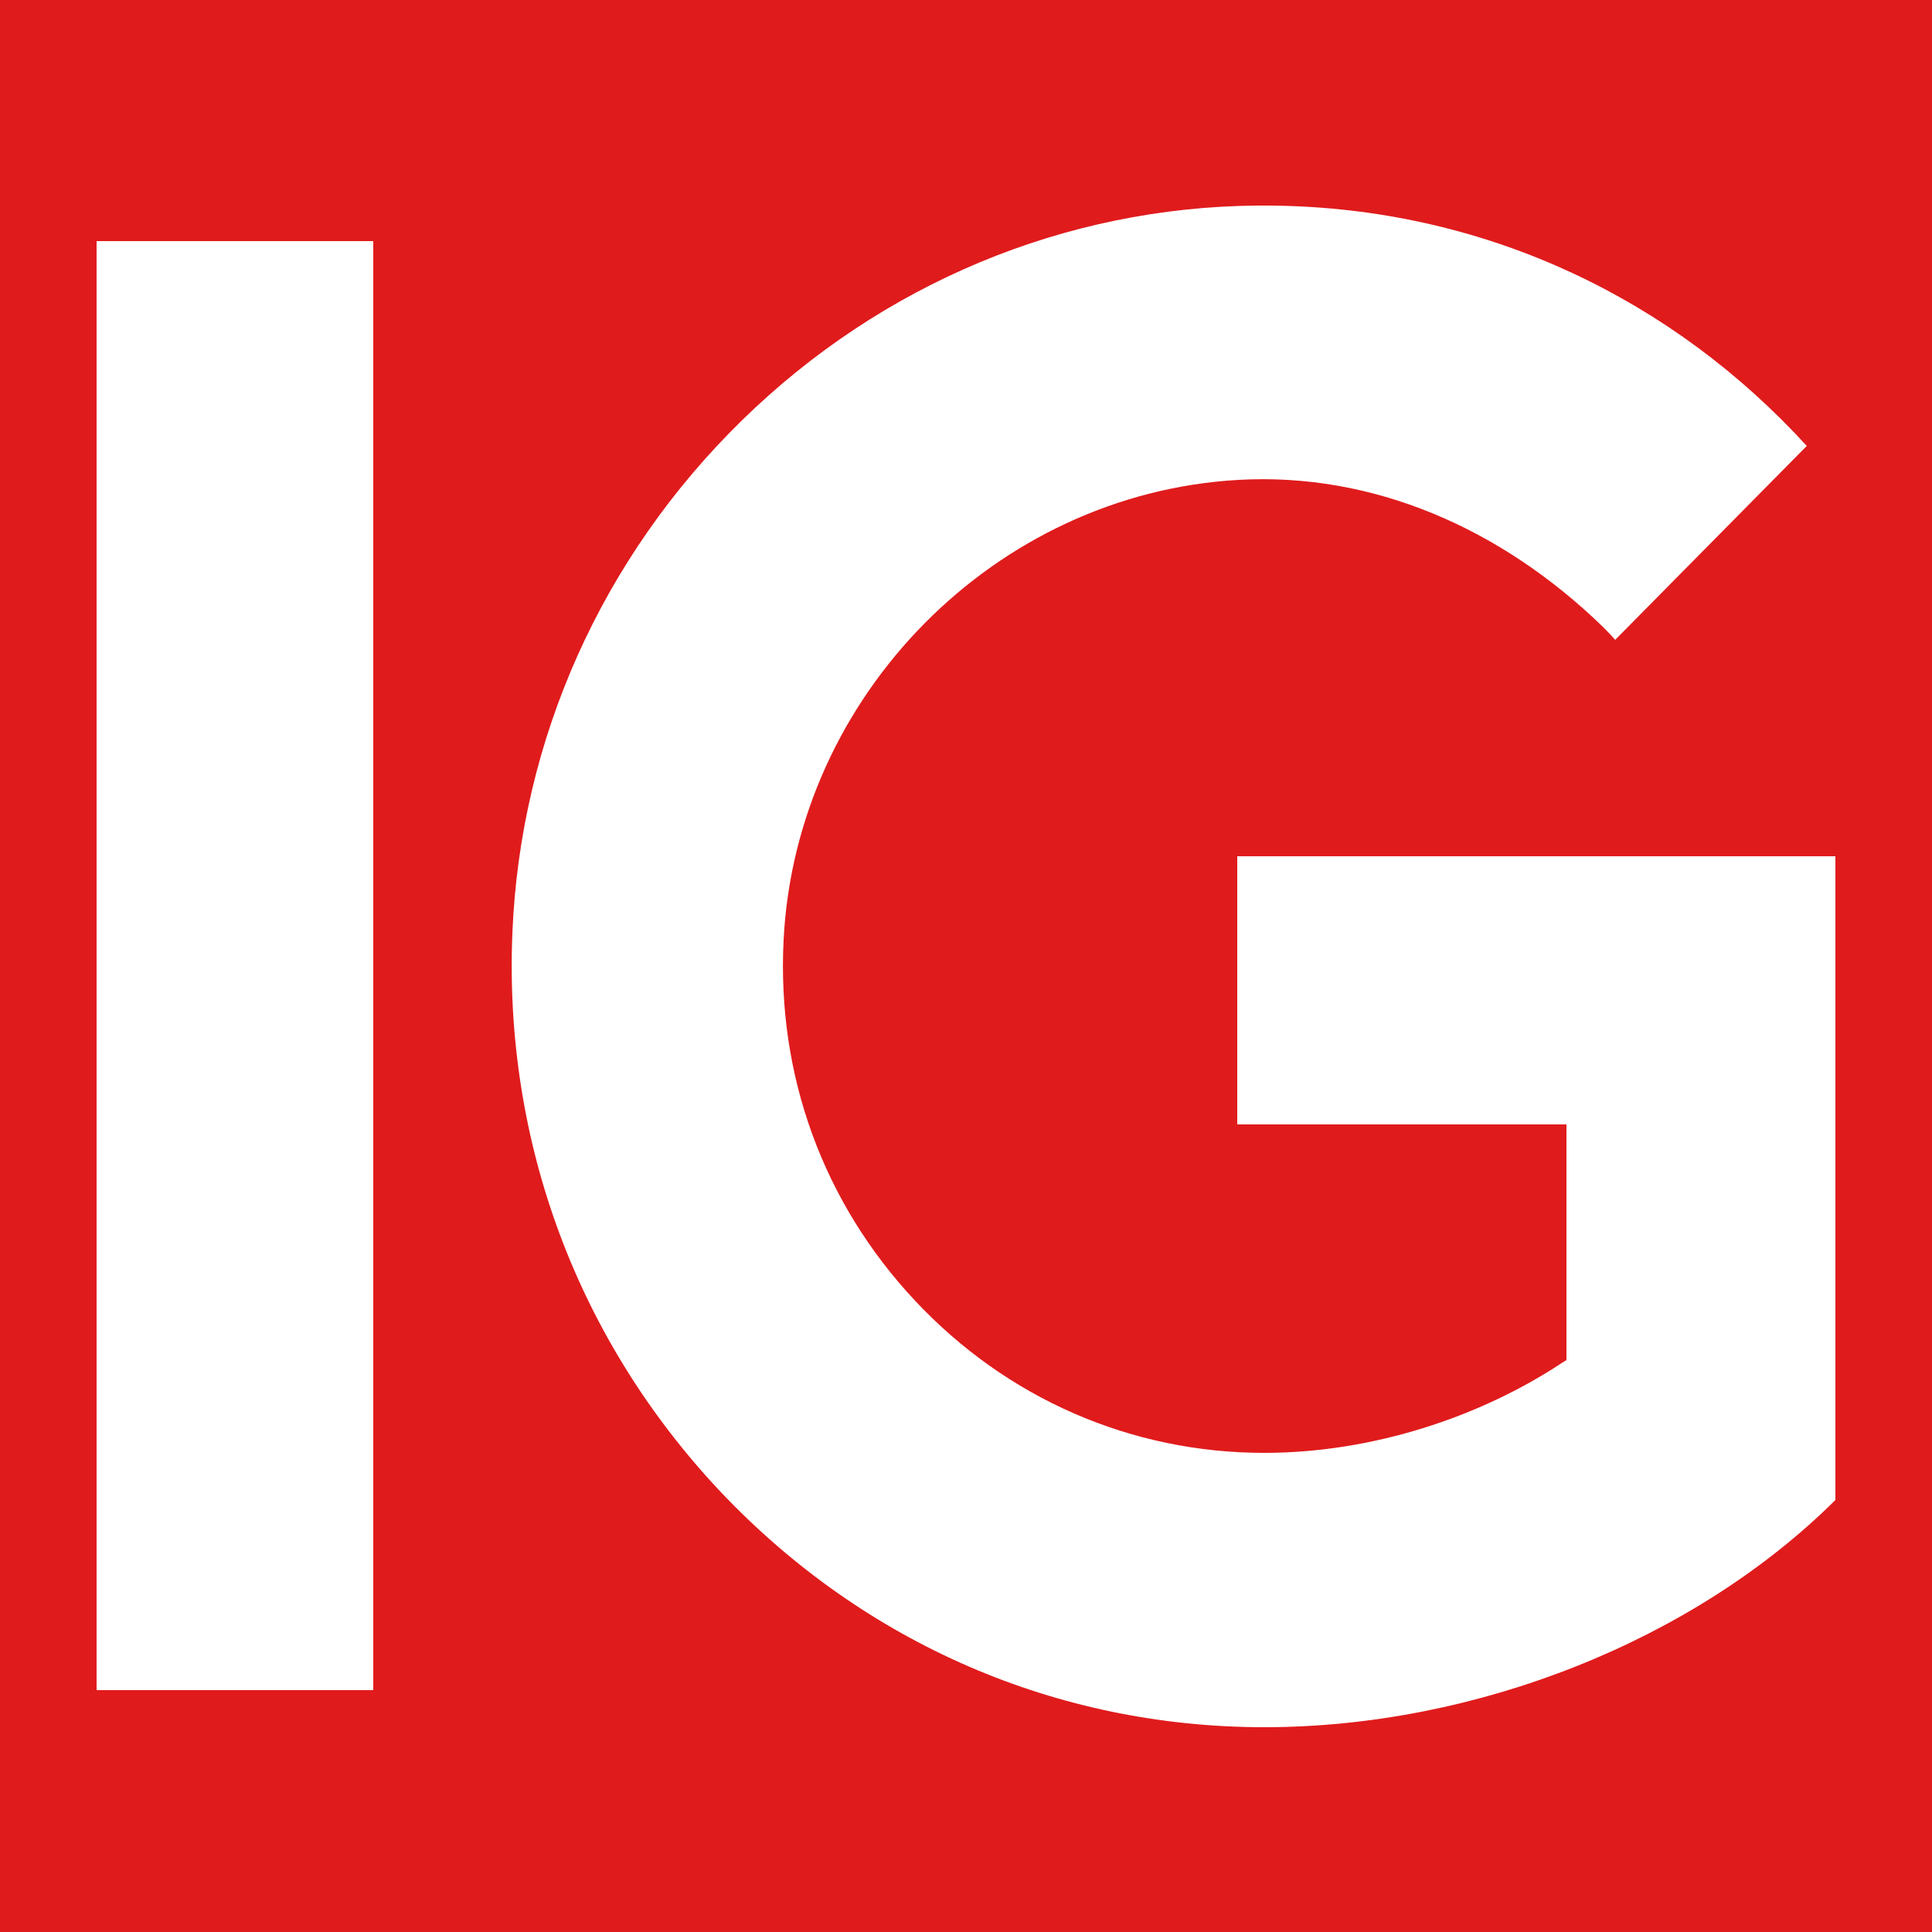 <?xml version="1.0" encoding="utf-8"?>
<!-- Generator: Adobe Illustrator 19.0.0, SVG Export Plug-In . SVG Version: 6.00 Build 0)  -->
<svg version="1.1" id="Layer_1" xmlns="http://www.w3.org/2000/svg" xmlns:xlink="http://www.w3.org/1999/xlink" x="0px" y="0px" width="250px" height="250px"
	 viewBox="-229 -70 250 250" style="enable-background:new -229 -70 250 250;" xml:space="preserve">
<rect x="-229" y="-70" width="250" height="250" fill="#333333" stroke="none"/>
<style type="text/css">
	.st0{clip-path:url(#SVGID_2_);fill:#E01B1C;}
	.st1{fill:#FFFFFF;}
</style>
<g>
	<defs>
		<polygon id="SVGID_1_" points="-229,-70 -229,-70 -229,180 21,180 21,-70 		"/>
	</defs>
	<clipPath id="SVGID_2_">
		<use xlink:href="#SVGID_1_"  style="overflow:visible;"/>
	</clipPath>
	<polygon id="XMLID_5287_" class="st0" points="-68.8,288.9 -361.1,90.2 -139.2,-178.9 153.1,19.8 	"/>
</g>
<path class="st1" d="M-180.7-38.8v187.5h-35.8V-38.8H-180.7z M-65.4-43.4c-0.3,0-0.6,0-0.9,0c-24.9,0.2-48.6,10.1-66.7,27.8
	s-28.7,41.3-29.7,66.4c-1.1,27.1,8.5,52.7,27,72.3c18.6,19.6,43.5,30.4,70.3,30.4c27.5,0,55.7-11.3,73.9-29.4V40.8h-77.4v34.7h42.6
	V106l-0.5,0.3c-10.7,7.1-24.7,11.7-38.6,11.7c-17.2,0-33.3-7-45.2-19.7s-17.9-29.2-17-46.7C-126,20-100.2-6.1-68.8-7.9
	c17.4-1,34,6.2,47.2,19c0.5,0.5,1,1,1.6,1.7L4.8-12.3c-0.6-0.6-1.1-1.2-1.6-1.7C-14.5-32.5-38.6-43.4-65.4-43.4z"/>
</svg>
